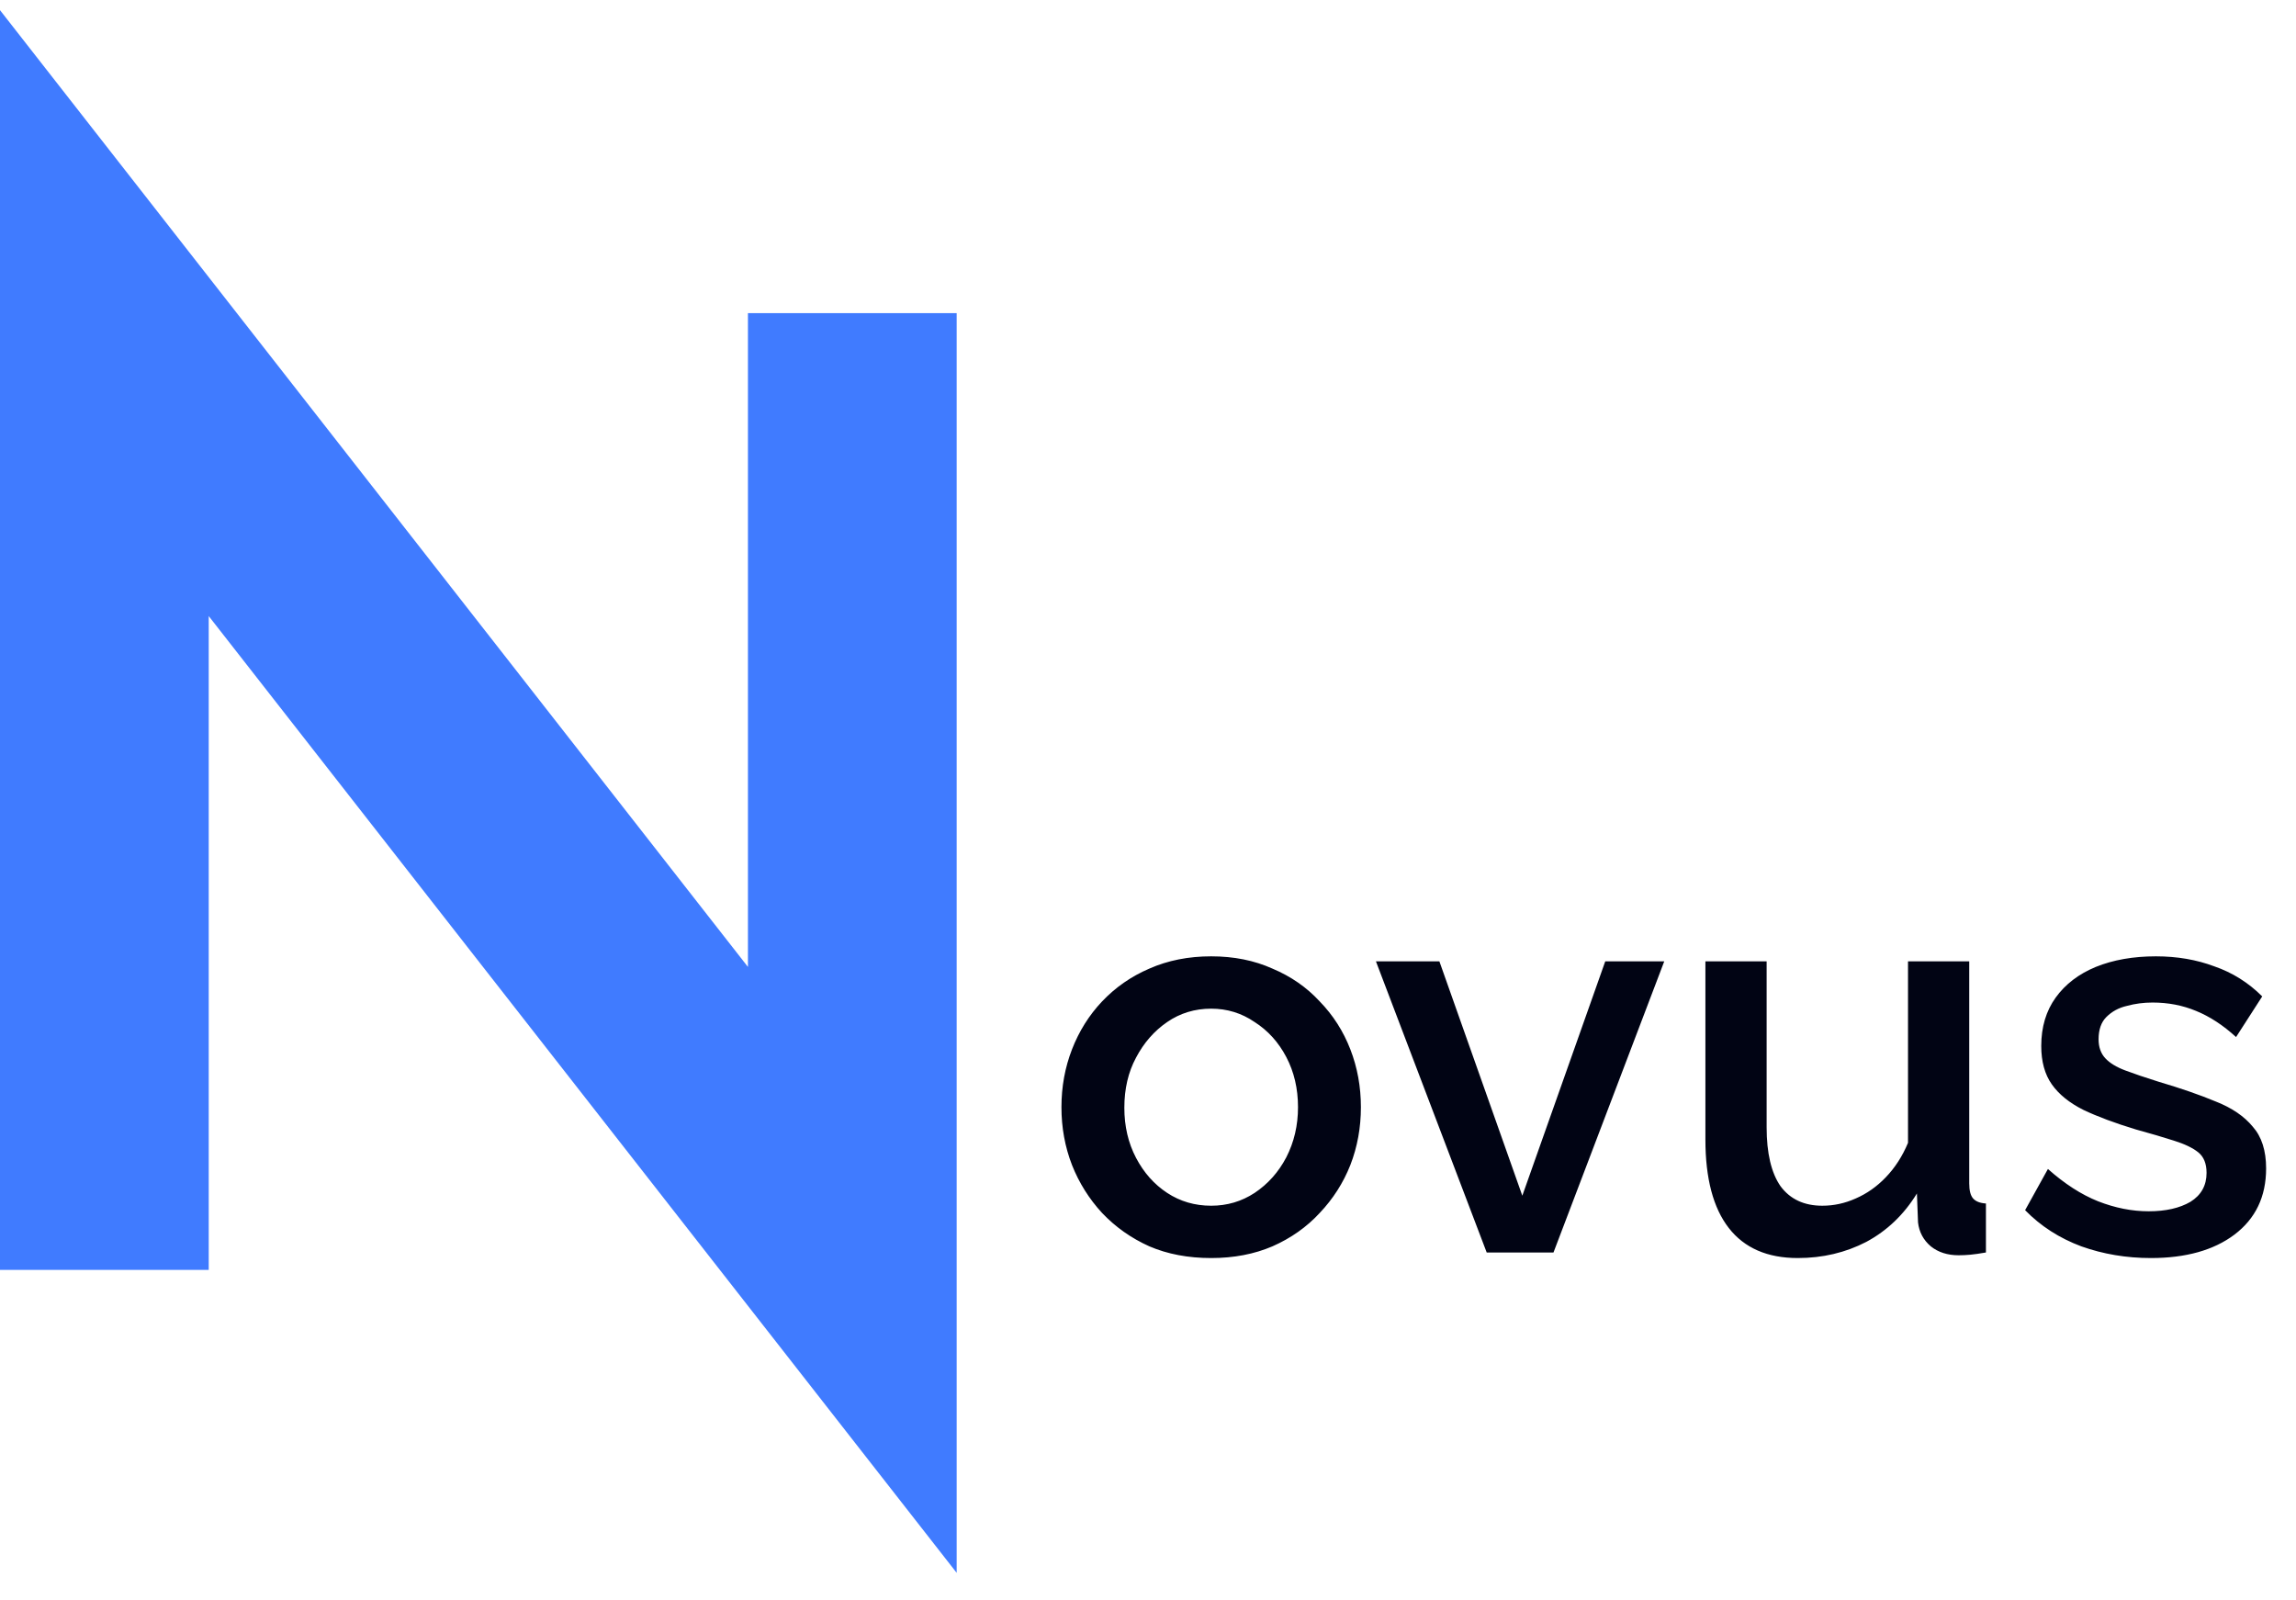 <svg width="66" height="46" viewBox="0 0 66 46" fill="none" xmlns="http://www.w3.org/2000/svg">
<path d="M3 36.5V9L24.5 36.5V9" stroke="#407BFF" stroke-width="6"/>
<path d="M34.816 36.16C34.155 36.16 33.563 36.048 33.04 35.824C32.517 35.589 32.064 35.269 31.68 34.864C31.307 34.459 31.019 34 30.816 33.488C30.613 32.965 30.512 32.411 30.512 31.824C30.512 31.237 30.613 30.683 30.816 30.16C31.019 29.637 31.307 29.179 31.68 28.784C32.064 28.379 32.517 28.064 33.04 27.84C33.573 27.605 34.165 27.488 34.816 27.488C35.467 27.488 36.053 27.605 36.576 27.84C37.109 28.064 37.563 28.379 37.936 28.784C38.32 29.179 38.613 29.637 38.816 30.16C39.019 30.683 39.12 31.237 39.12 31.824C39.12 32.411 39.019 32.965 38.816 33.488C38.613 34 38.32 34.459 37.936 34.864C37.563 35.269 37.109 35.589 36.576 35.824C36.053 36.048 35.467 36.16 34.816 36.16ZM32.32 31.84C32.32 32.373 32.432 32.853 32.656 33.28C32.88 33.707 33.179 34.043 33.552 34.288C33.925 34.533 34.347 34.656 34.816 34.656C35.275 34.656 35.691 34.533 36.064 34.288C36.448 34.032 36.752 33.691 36.976 33.264C37.2 32.827 37.312 32.347 37.312 31.824C37.312 31.291 37.2 30.811 36.976 30.384C36.752 29.957 36.448 29.621 36.064 29.376C35.691 29.12 35.275 28.992 34.816 28.992C34.347 28.992 33.925 29.12 33.552 29.376C33.179 29.632 32.88 29.973 32.656 30.4C32.432 30.816 32.32 31.296 32.32 31.84ZM42.736 36L39.552 27.632H41.376L43.76 34.368L46.144 27.632H47.84L44.656 36H42.736ZM49.023 32.752V27.632H50.783V32.4C50.783 33.147 50.916 33.712 51.183 34.096C51.46 34.469 51.86 34.656 52.383 34.656C52.714 34.656 53.033 34.587 53.343 34.448C53.663 34.309 53.951 34.107 54.207 33.84C54.474 33.563 54.687 33.232 54.847 32.848V27.632H56.607V34.016C56.607 34.219 56.644 34.363 56.719 34.448C56.794 34.533 56.916 34.581 57.087 34.592V36C56.906 36.032 56.756 36.053 56.639 36.064C56.522 36.075 56.41 36.08 56.303 36.08C55.983 36.08 55.716 35.995 55.503 35.824C55.289 35.643 55.167 35.413 55.135 35.136L55.103 34.304C54.73 34.912 54.244 35.376 53.647 35.696C53.05 36.005 52.394 36.16 51.679 36.16C50.804 36.16 50.143 35.872 49.695 35.296C49.247 34.72 49.023 33.872 49.023 32.752ZM61.829 36.16C61.125 36.16 60.458 36.048 59.829 35.824C59.2 35.589 58.661 35.243 58.213 34.784L58.869 33.6C59.349 34.027 59.829 34.336 60.309 34.528C60.8 34.72 61.285 34.816 61.765 34.816C62.255 34.816 62.656 34.725 62.965 34.544C63.274 34.352 63.429 34.075 63.429 33.712C63.429 33.445 63.349 33.248 63.189 33.12C63.029 32.992 62.794 32.88 62.485 32.784C62.186 32.688 61.824 32.581 61.397 32.464C60.8 32.283 60.298 32.096 59.893 31.904C59.487 31.701 59.184 31.456 58.981 31.168C58.778 30.88 58.677 30.512 58.677 30.064C58.677 29.52 58.816 29.056 59.093 28.672C59.37 28.288 59.754 27.995 60.245 27.792C60.746 27.589 61.322 27.488 61.973 27.488C62.581 27.488 63.141 27.584 63.653 27.776C64.175 27.957 64.634 28.245 65.029 28.64L64.277 29.808C63.904 29.467 63.52 29.216 63.125 29.056C62.741 28.896 62.325 28.816 61.877 28.816C61.621 28.816 61.376 28.848 61.141 28.912C60.906 28.965 60.709 29.072 60.549 29.232C60.4 29.381 60.325 29.595 60.325 29.872C60.325 30.096 60.389 30.277 60.517 30.416C60.645 30.555 60.837 30.672 61.093 30.768C61.349 30.864 61.663 30.971 62.037 31.088C62.688 31.28 63.242 31.472 63.701 31.664C64.159 31.845 64.511 32.085 64.757 32.384C65.013 32.672 65.141 33.072 65.141 33.584C65.141 34.395 64.837 35.029 64.229 35.488C63.632 35.936 62.831 36.16 61.829 36.16Z" fill="#010414"/>
</svg>
